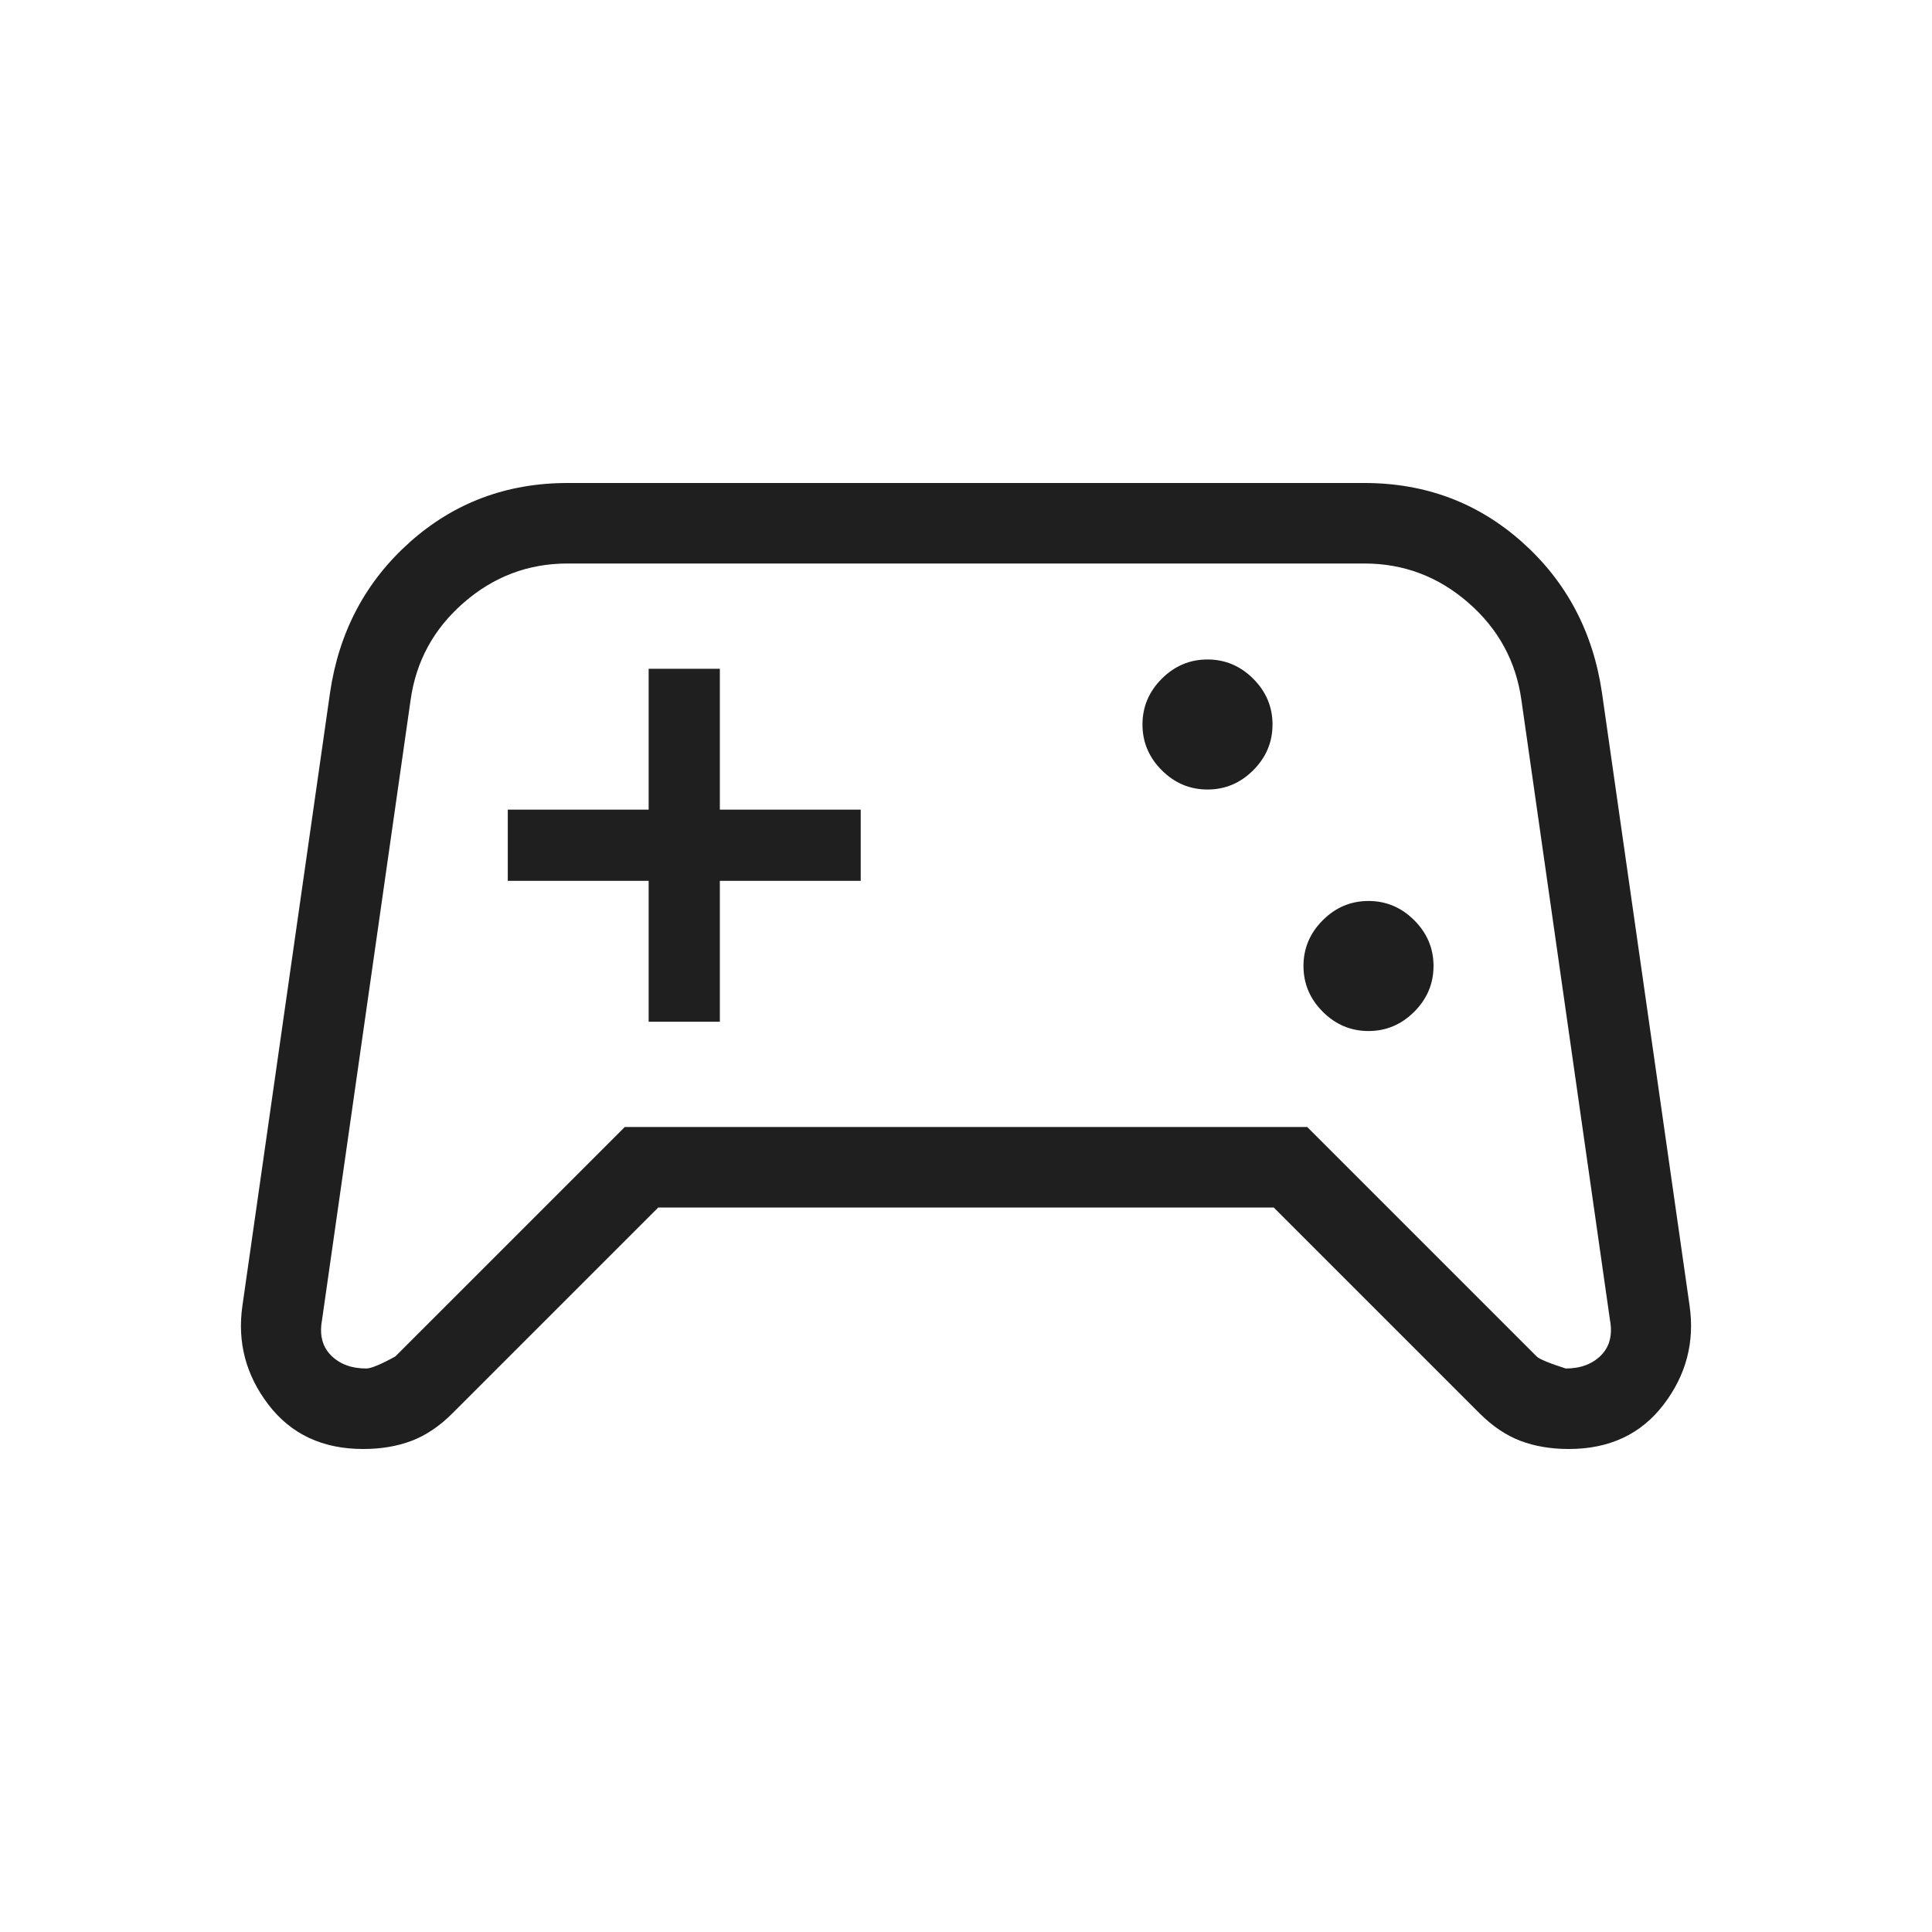 <svg xmlns="http://www.w3.org/2000/svg" height="24px" viewBox="0 -960 960 960" width="24px" fill="#1f1f1f"><path d="M180.46-240q-30.23 0-47.08-22.04-16.84-22.04-12.92-49.19L164-615.85q6.69-45.38 39.65-74.77Q236.62-720 282-720h396q45.38 0 78.35 29.38 32.96 29.39 39.65 74.77l43.54 304.62q3.92 27.15-12.92 49.19Q809.77-240 779.54-240q-13.31 0-24-4.04t-20.31-13.65L632.92-360H327.08L224.77-257.69q-9.62 9.61-20.31 13.65-10.69 4.04-24 4.04Zm16-46 114-114h339.08l114 114q2 2 14.46 6 11 0 17.5-6.5T800-304l-44-308q-4-29-26.38-48.5Q707.23-680 678-680H282q-29.23 0-51.62 19.5Q208-641 204-612l-44 308q-2 11 4.5 17.5T182-280q3.54 0 14.46-6ZM680-447.69q13.15 0 22.73-9.58t9.58-22.73q0-13.15-9.58-22.73T680-512.31q-13.15 0-22.73 9.58T647.69-480q0 13.15 9.58 22.73t22.73 9.58Zm-80-120q13.15 0 22.73-9.58t9.58-22.73q0-13.15-9.58-22.73T600-632.31q-13.15 0-22.73 9.58T567.69-600q0 13.15 9.58 22.73t22.73 9.58ZM322.31-452.31h35.38v-70h70v-35.38h-70v-70h-35.38v70h-70v35.38h70v70ZM480-480Z"/></svg>